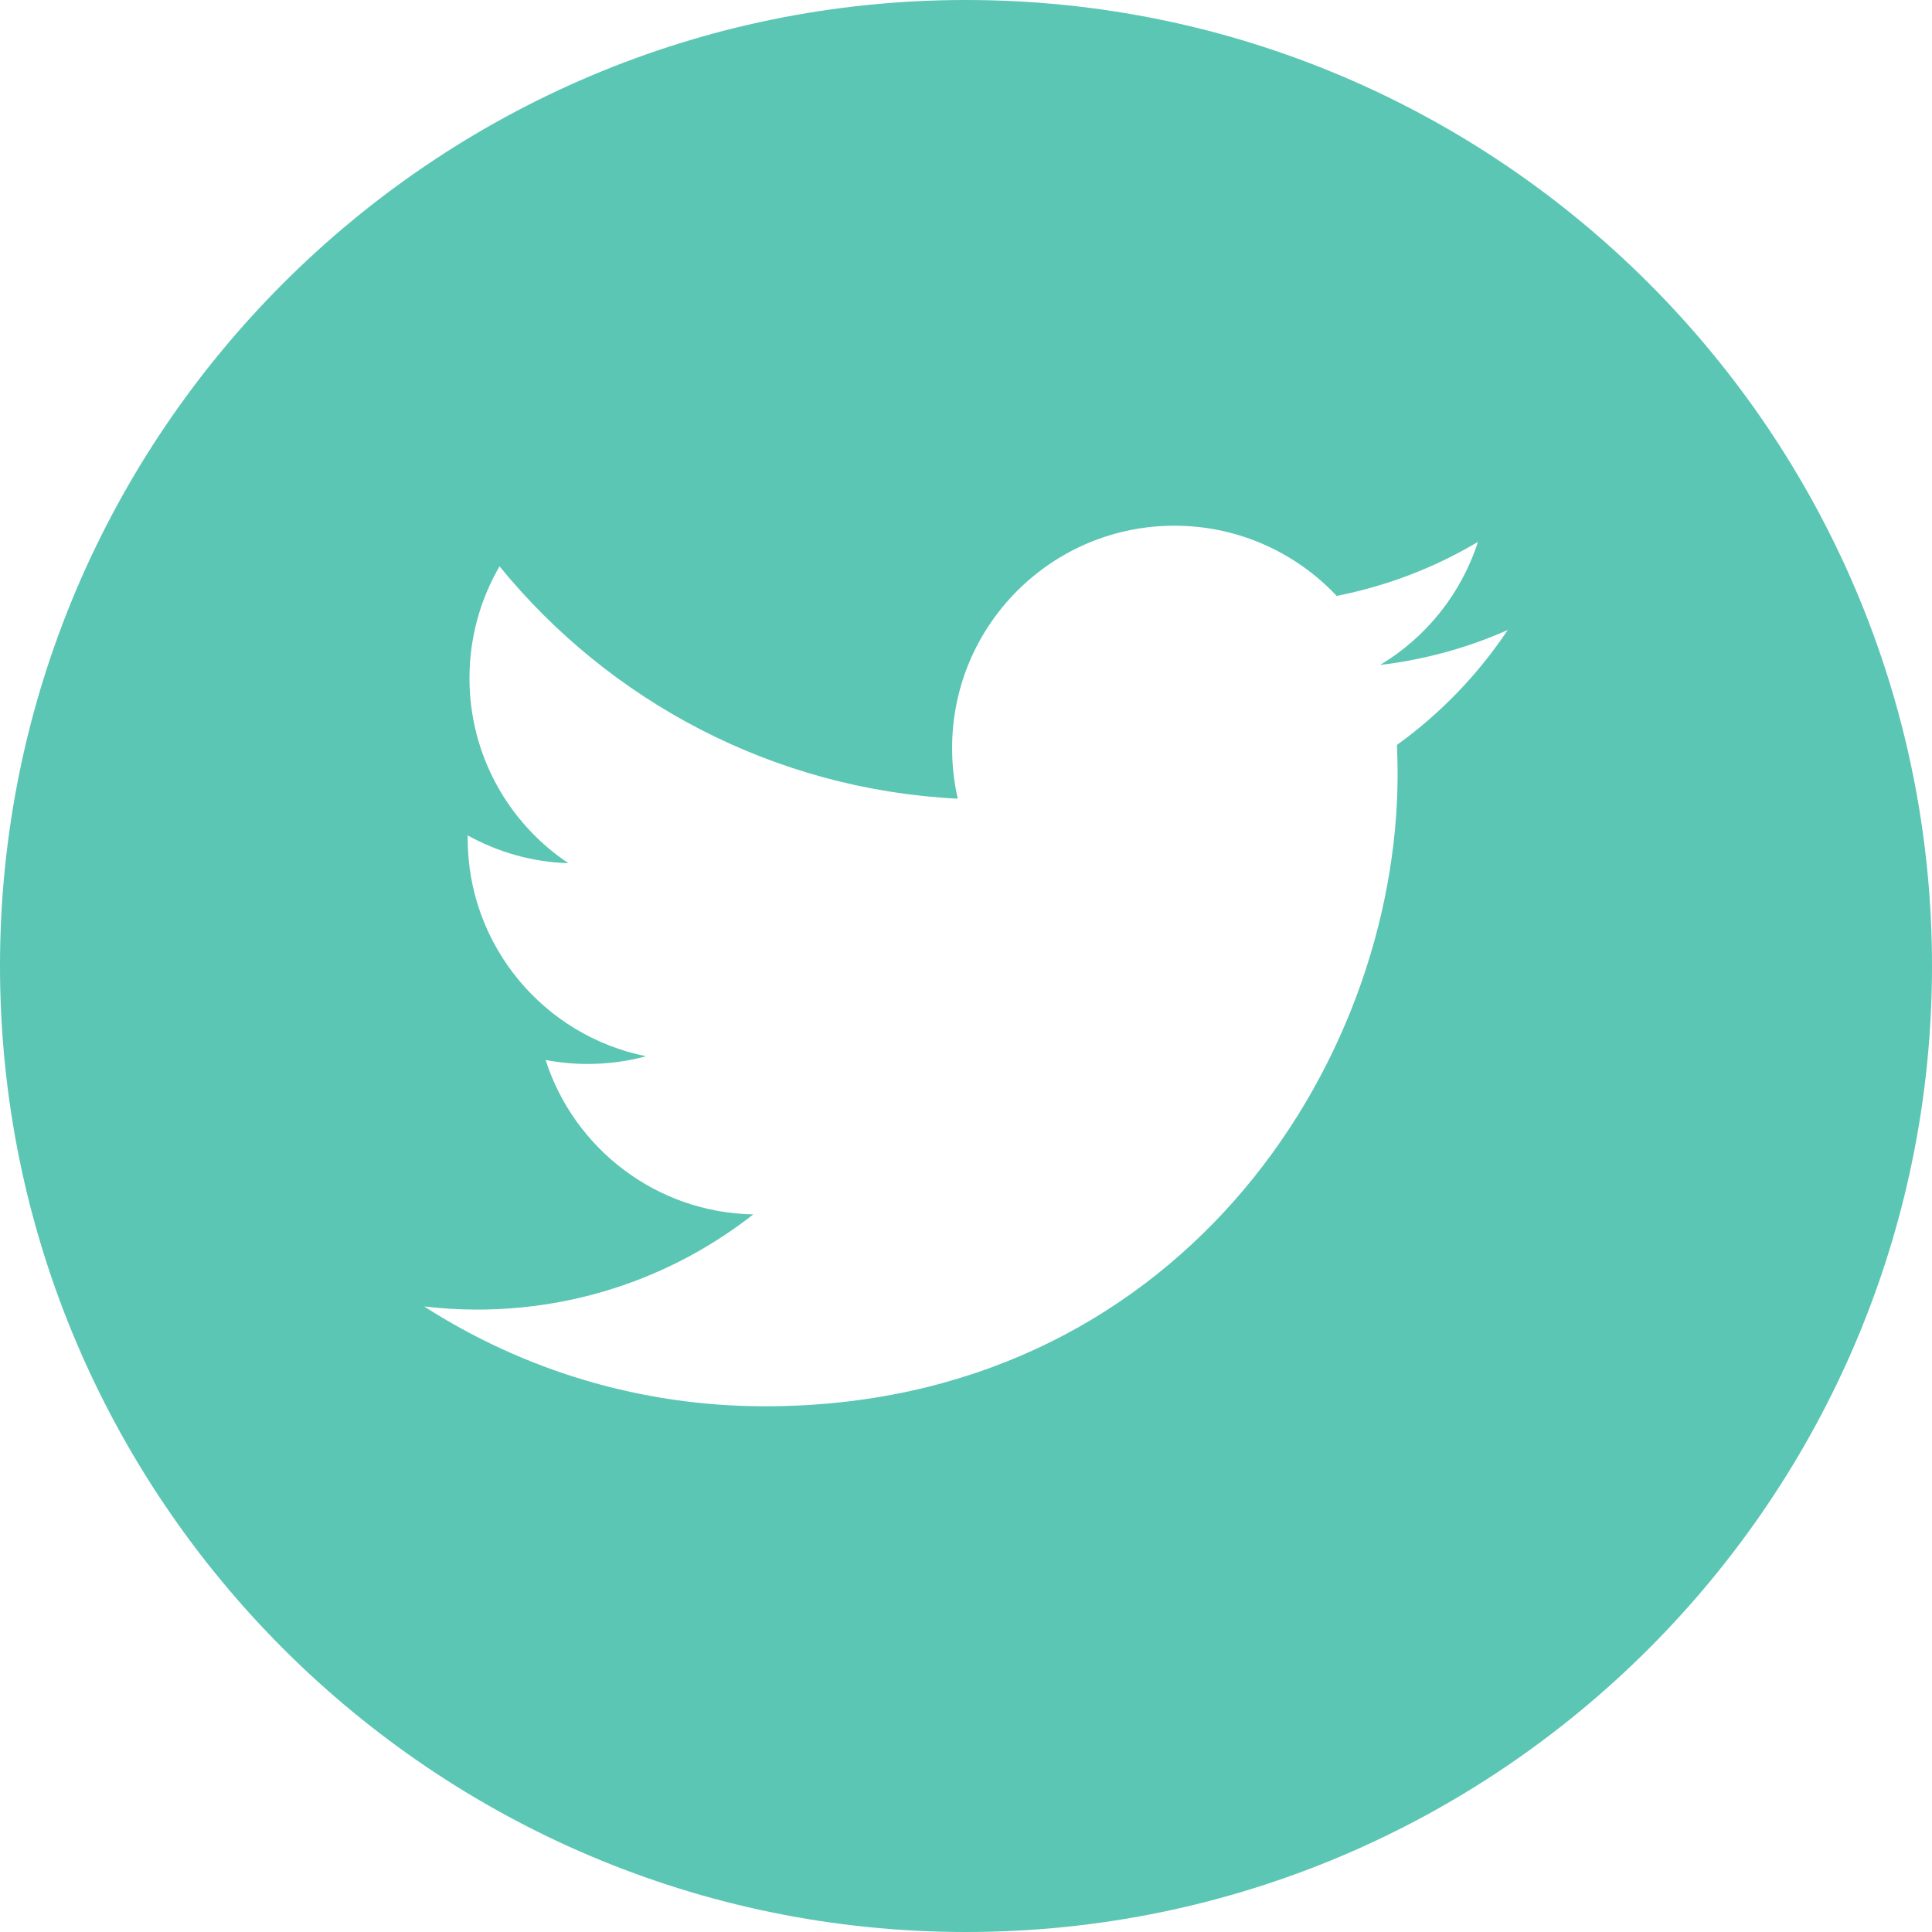 <svg width="37" height="37" viewBox="0 0 37 37" fill="none" xmlns="http://www.w3.org/2000/svg">
<path d="M18.5 0C8.299 0 0 8.299 0 18.5C0 28.7 8.299 37 18.5 37C28.7 37 37 28.7 37 18.5C37 8.299 28.702 0 18.5 0ZM26.753 14.266C26.761 14.449 26.766 14.634 26.766 14.819C26.766 20.446 22.484 26.932 14.65 26.932C12.245 26.932 10.006 26.229 8.123 25.02C8.456 25.06 8.795 25.08 9.138 25.08C11.134 25.08 12.969 24.399 14.427 23.257C12.564 23.223 10.991 21.992 10.449 20.3C10.708 20.349 10.976 20.376 11.249 20.376C11.638 20.376 12.015 20.326 12.372 20.228C10.424 19.838 8.956 18.117 8.956 16.053C8.956 16.035 8.956 16.016 8.957 15.999C9.531 16.317 10.187 16.51 10.885 16.531C9.743 15.769 8.991 14.465 8.991 12.988C8.991 12.207 9.201 11.475 9.567 10.846C11.667 13.423 14.805 15.118 18.343 15.296C18.27 14.984 18.234 14.66 18.234 14.325C18.234 11.974 20.14 10.068 22.491 10.068C23.716 10.068 24.821 10.585 25.599 11.412C26.57 11.221 27.48 10.868 28.304 10.378C27.984 11.373 27.311 12.207 26.43 12.735C27.292 12.632 28.114 12.404 28.875 12.065C28.307 12.917 27.585 13.668 26.753 14.266Z" fill="#5BC6B3"/>
</svg>
